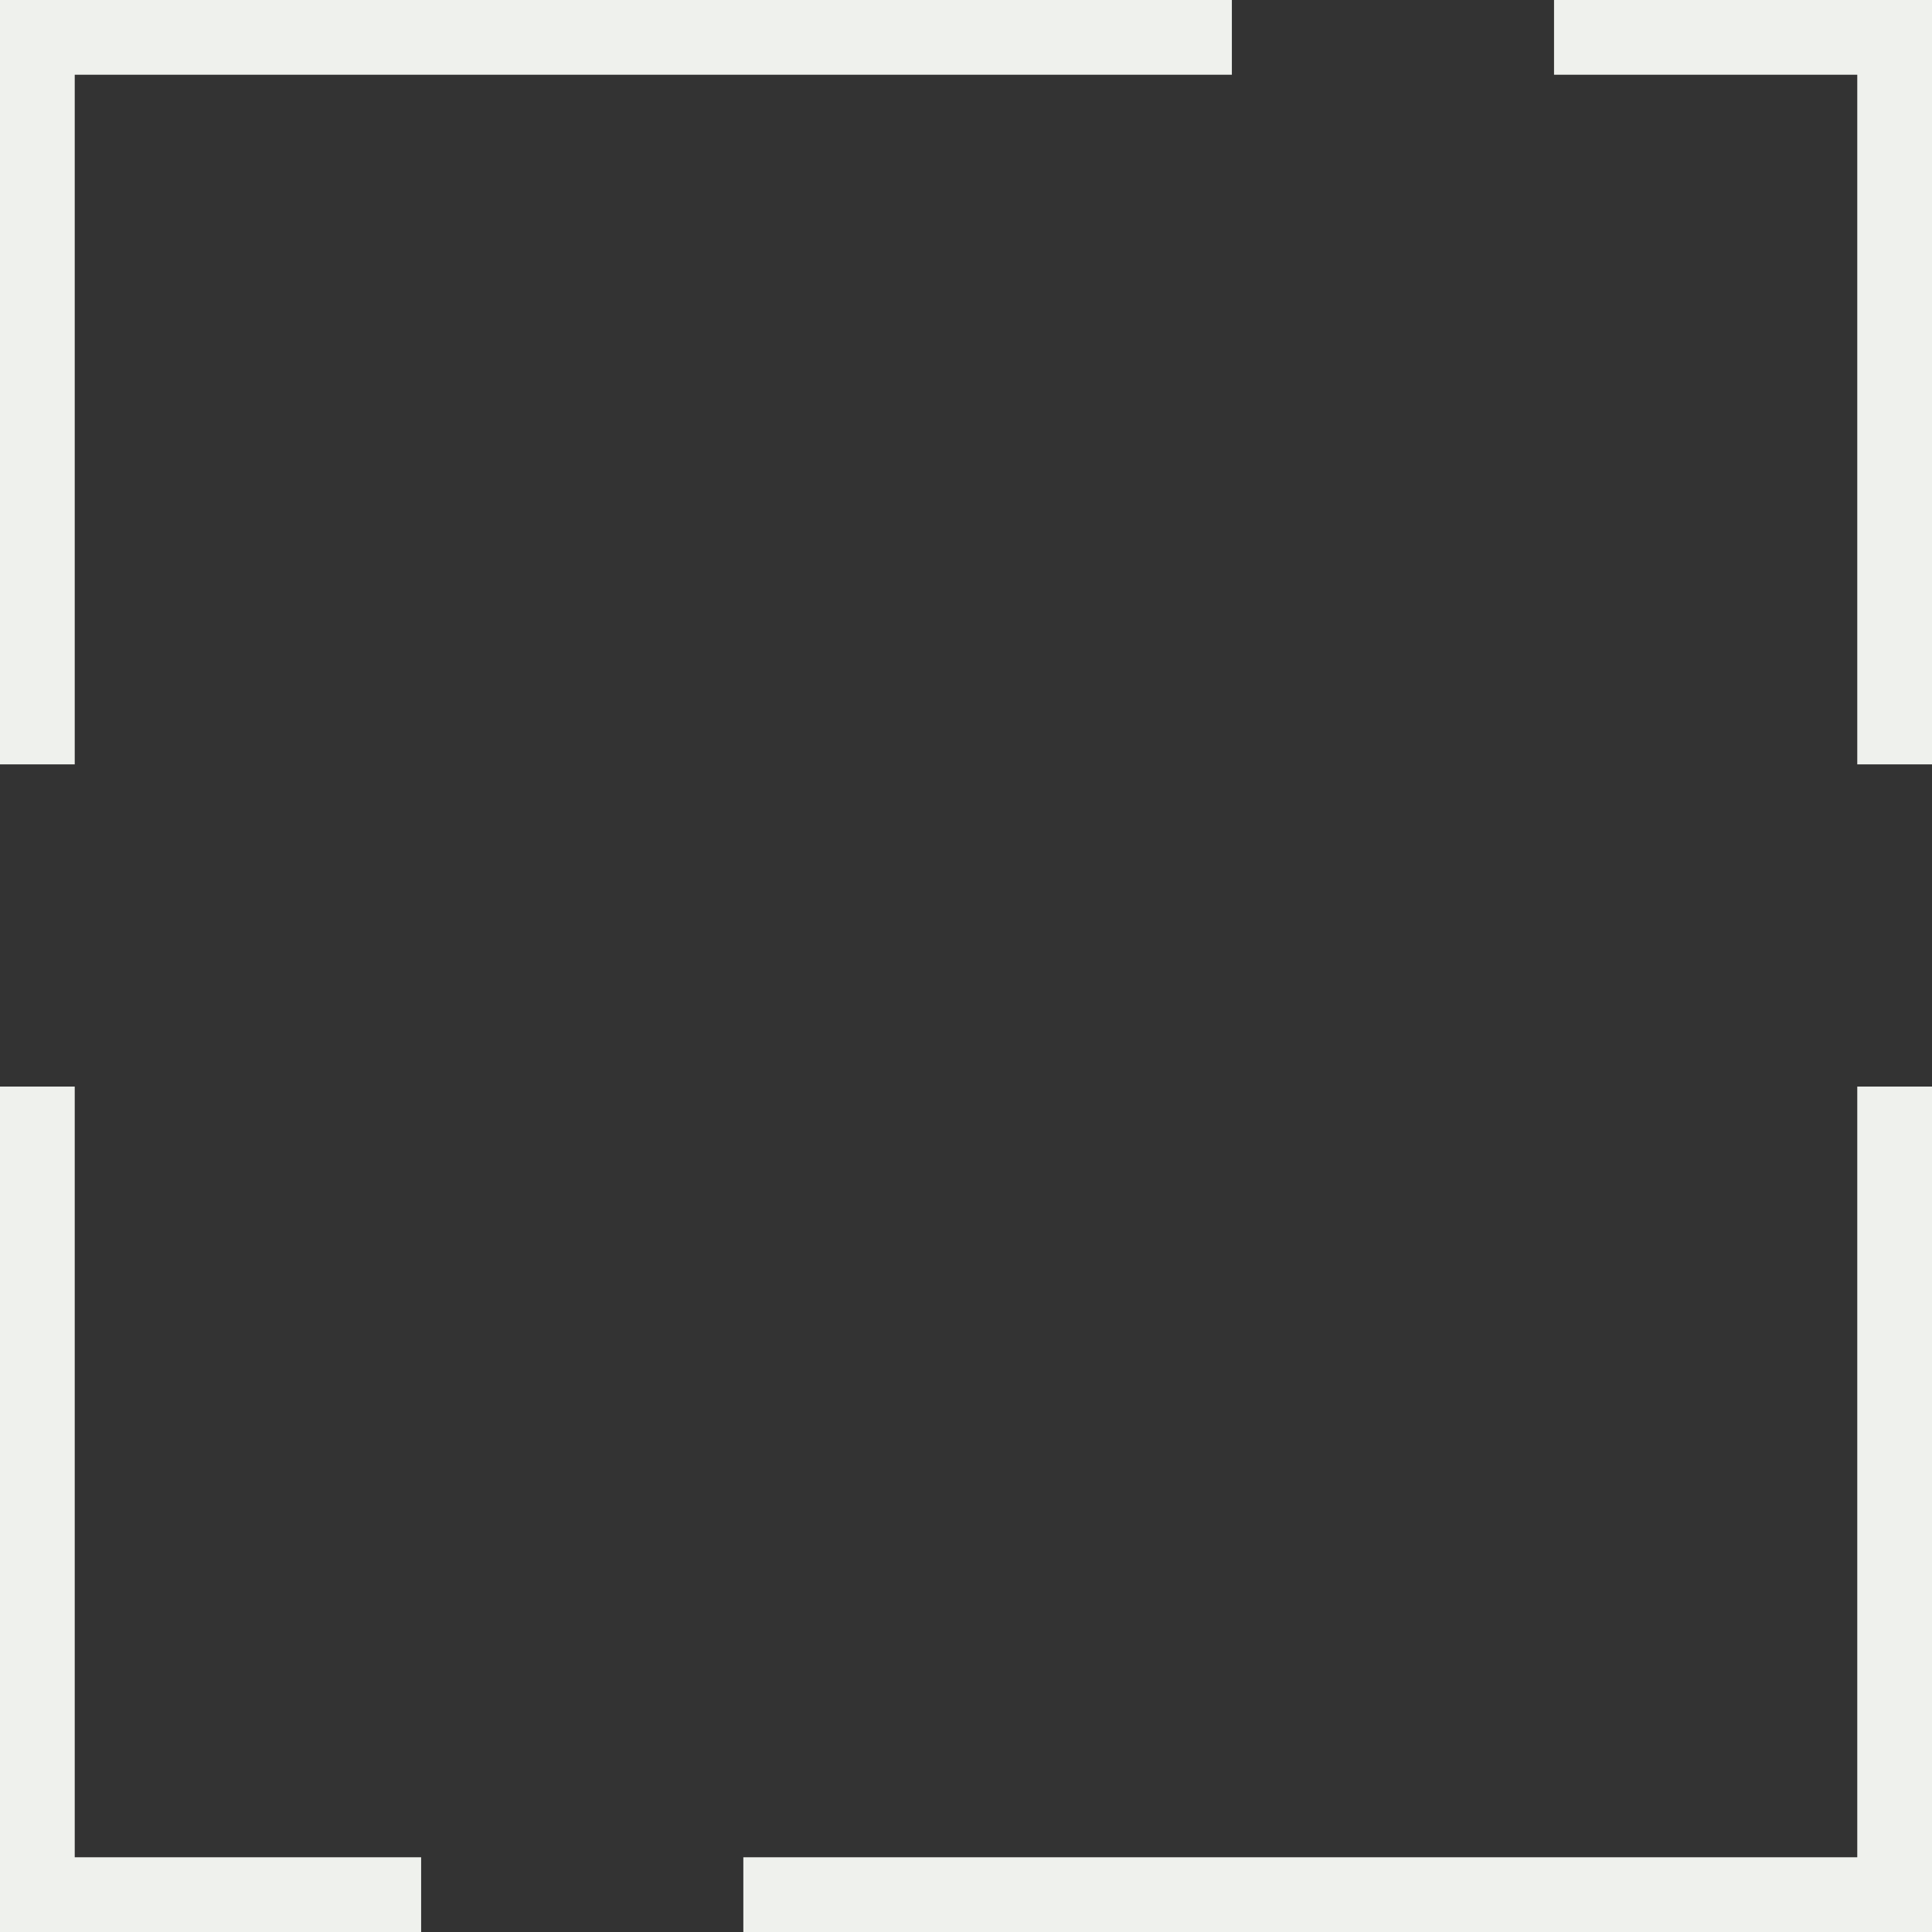 <?xml version="1.0" encoding="UTF-8"?> <svg xmlns="http://www.w3.org/2000/svg" width="44" height="44" viewBox="0 0 44 44" fill="none"><rect x="0" y="0" width="44" height="44" fill="#333333" stroke="none"/><g clip-path="url(#clip0_227_20)"><path d="M28.055 1.702V0H0V1.702H28.055ZM1.702 0H0V17.408H1.702V0Z" fill="#EFF1ED"></path><path d="M42.298 17.408H44V0H42.298V17.408ZM44 1.702V0H35.392V1.702H44Z" fill="#EFF1ED"></path><path d="M16.929 42.298V44H44.024V42.298H16.929ZM42.298 44H44V24.746H42.298V44Z" fill="#EFF1ED"></path><path d="M1.702 24.746H0V44H1.702V24.746ZM0 42.298V44H9.591V42.298H0Z" fill="#EFF1ED"></path></g><defs><clipPath id="clip0_227_20"><rect width="44" height="44" fill="white"></rect></clipPath></defs></svg> 